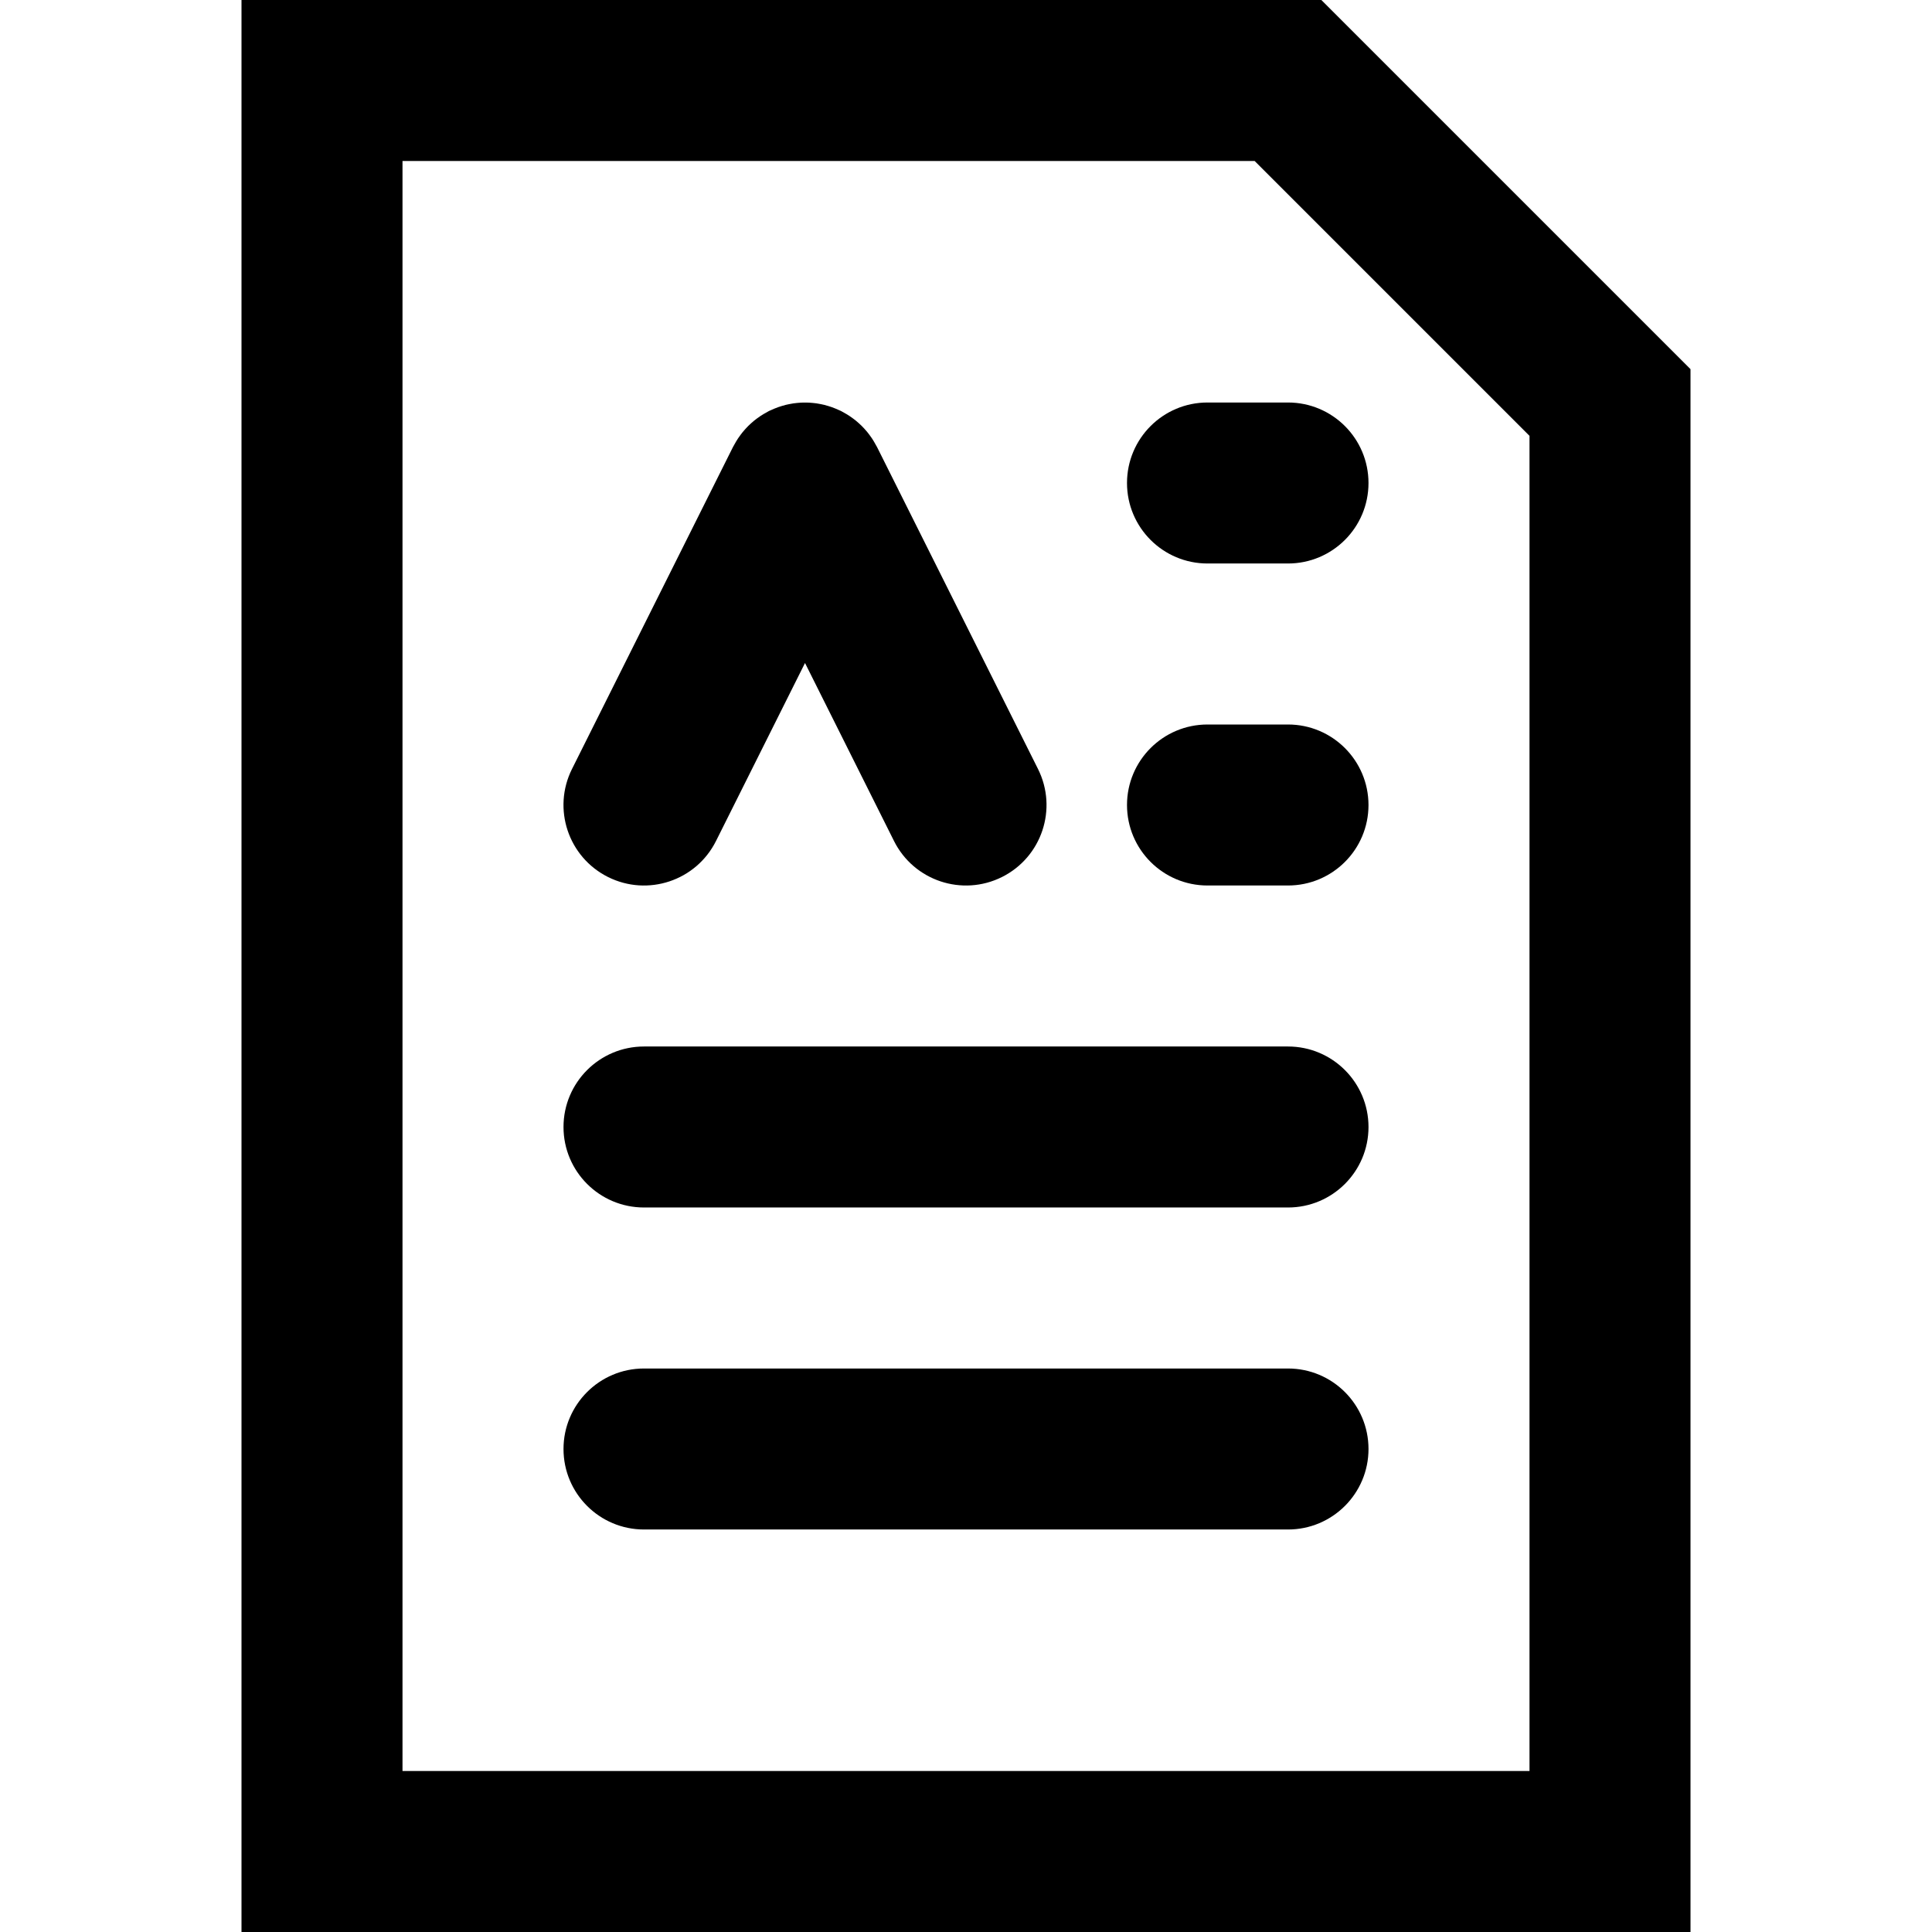 <?xml version="1.0" encoding="iso-8859-1"?>
<!-- Uploaded to: SVG Repo, www.svgrepo.com, Generator: SVG Repo Mixer Tools -->
<svg fill="#000000" height="800px" width="800px" version="1.1" id="Layer_1" xmlns="http://www.w3.org/2000/svg" xmlns:xlink="http://www.w3.org/1999/xlink" 
	 viewBox="0 0 512 512" xml:space="preserve">
<g>
	<g>
		<g>
			<path d="M350.17,0H64v512h384V97.83L350.17,0z M405.333,469.333H106.667V42.667h225.83l72.837,72.837V469.333z"/>
			<path d="M298.667,128c0,11.782,9.551,21.333,21.333,21.333h21.333c11.782,0,21.333-9.551,21.333-21.333
				c0-11.782-9.551-21.333-21.333-21.333H320C308.218,106.667,298.667,116.218,298.667,128z"/>
			<path d="M341.333,192H320c-11.782,0-21.333,9.551-21.333,21.333c0,11.782,9.551,21.333,21.333,21.333h21.333
				c11.782,0,21.333-9.551,21.333-21.333C362.667,201.551,353.115,192,341.333,192z"/>
			<path d="M341.333,277.333H170.667c-11.782,0-21.333,9.551-21.333,21.333c0,11.782,9.551,21.333,21.333,21.333h170.667
				c11.782,0,21.333-9.551,21.333-21.333C362.667,286.885,353.115,277.333,341.333,277.333z"/>
			<path d="M341.333,362.667H170.667c-11.782,0-21.333,9.551-21.333,21.333c0,11.782,9.551,21.333,21.333,21.333h170.667
				c11.782,0,21.333-9.551,21.333-21.333C362.667,372.218,353.115,362.667,341.333,362.667z"/>
			<path d="M161.126,232.414c10.538,5.269,23.353,0.998,28.622-9.541l23.586-47.171l23.586,47.171
				c5.269,10.538,18.083,14.81,28.622,9.541s14.81-18.083,9.541-28.622l-42.667-85.333c-0.071-0.143-0.159-0.272-0.233-0.413
				c-0.19-0.36-0.39-0.713-0.6-1.062c-0.159-0.263-0.32-0.523-0.489-0.777c-0.214-0.323-0.439-0.637-0.671-0.949
				c-0.193-0.26-0.388-0.516-0.592-0.765c-0.23-0.281-0.471-0.554-0.716-0.824c-0.231-0.254-0.463-0.505-0.704-0.746
				c-0.242-0.242-0.493-0.474-0.748-0.706c-0.27-0.245-0.542-0.485-0.823-0.715c-0.249-0.204-0.506-0.399-0.766-0.593
				c-0.311-0.232-0.625-0.456-0.948-0.67c-0.255-0.169-0.515-0.331-0.779-0.49c-0.348-0.21-0.701-0.409-1.06-0.599
				c-0.141-0.074-0.27-0.162-0.414-0.234c-0.135-0.068-0.275-0.116-0.411-0.18c-0.35-0.166-0.704-0.319-1.062-0.465
				c-0.315-0.129-0.629-0.254-0.947-0.367c-0.316-0.112-0.635-0.212-0.956-0.309c-0.361-0.109-0.721-0.215-1.083-0.305
				c-0.293-0.072-0.589-0.131-0.885-0.19c-0.385-0.077-0.768-0.153-1.154-0.208c-0.302-0.044-0.605-0.072-0.908-0.103
				c-0.374-0.038-0.747-0.075-1.121-0.092c-0.337-0.016-0.675-0.015-1.014-0.015c-0.339,0-0.676-0.001-1.013,0.015
				c-0.374,0.018-0.747,0.055-1.121,0.092c-0.304,0.031-0.607,0.059-0.908,0.103c-0.386,0.056-0.769,0.131-1.154,0.208
				c-0.296,0.06-0.592,0.118-0.885,0.19c-0.363,0.089-0.723,0.195-1.083,0.305c-0.321,0.097-0.64,0.197-0.956,0.309
				c-0.318,0.113-0.632,0.238-0.947,0.367c-0.358,0.146-0.712,0.3-1.062,0.465c-0.136,0.065-0.276,0.112-0.411,0.18
				c-0.143,0.072-0.272,0.159-0.413,0.233c-0.359,0.189-0.712,0.389-1.061,0.599c-0.264,0.159-0.523,0.32-0.778,0.489
				c-0.323,0.214-0.637,0.438-0.949,0.67c-0.26,0.193-0.517,0.389-0.766,0.592c-0.281,0.23-0.553,0.47-0.823,0.715
				c-0.254,0.231-0.506,0.463-0.747,0.705s-0.474,0.493-0.705,0.747c-0.245,0.27-0.485,0.542-0.715,0.823
				c-0.204,0.249-0.399,0.506-0.592,0.766c-0.232,0.311-0.456,0.626-0.67,0.949c-0.169,0.254-0.33,0.514-0.489,0.778
				c-0.21,0.349-0.41,0.702-0.599,1.061c-0.074,0.141-0.162,0.27-0.233,0.413l-42.667,85.333
				C146.316,214.331,150.588,227.145,161.126,232.414z"/>
		</g>
	</g>
</g>
</svg>